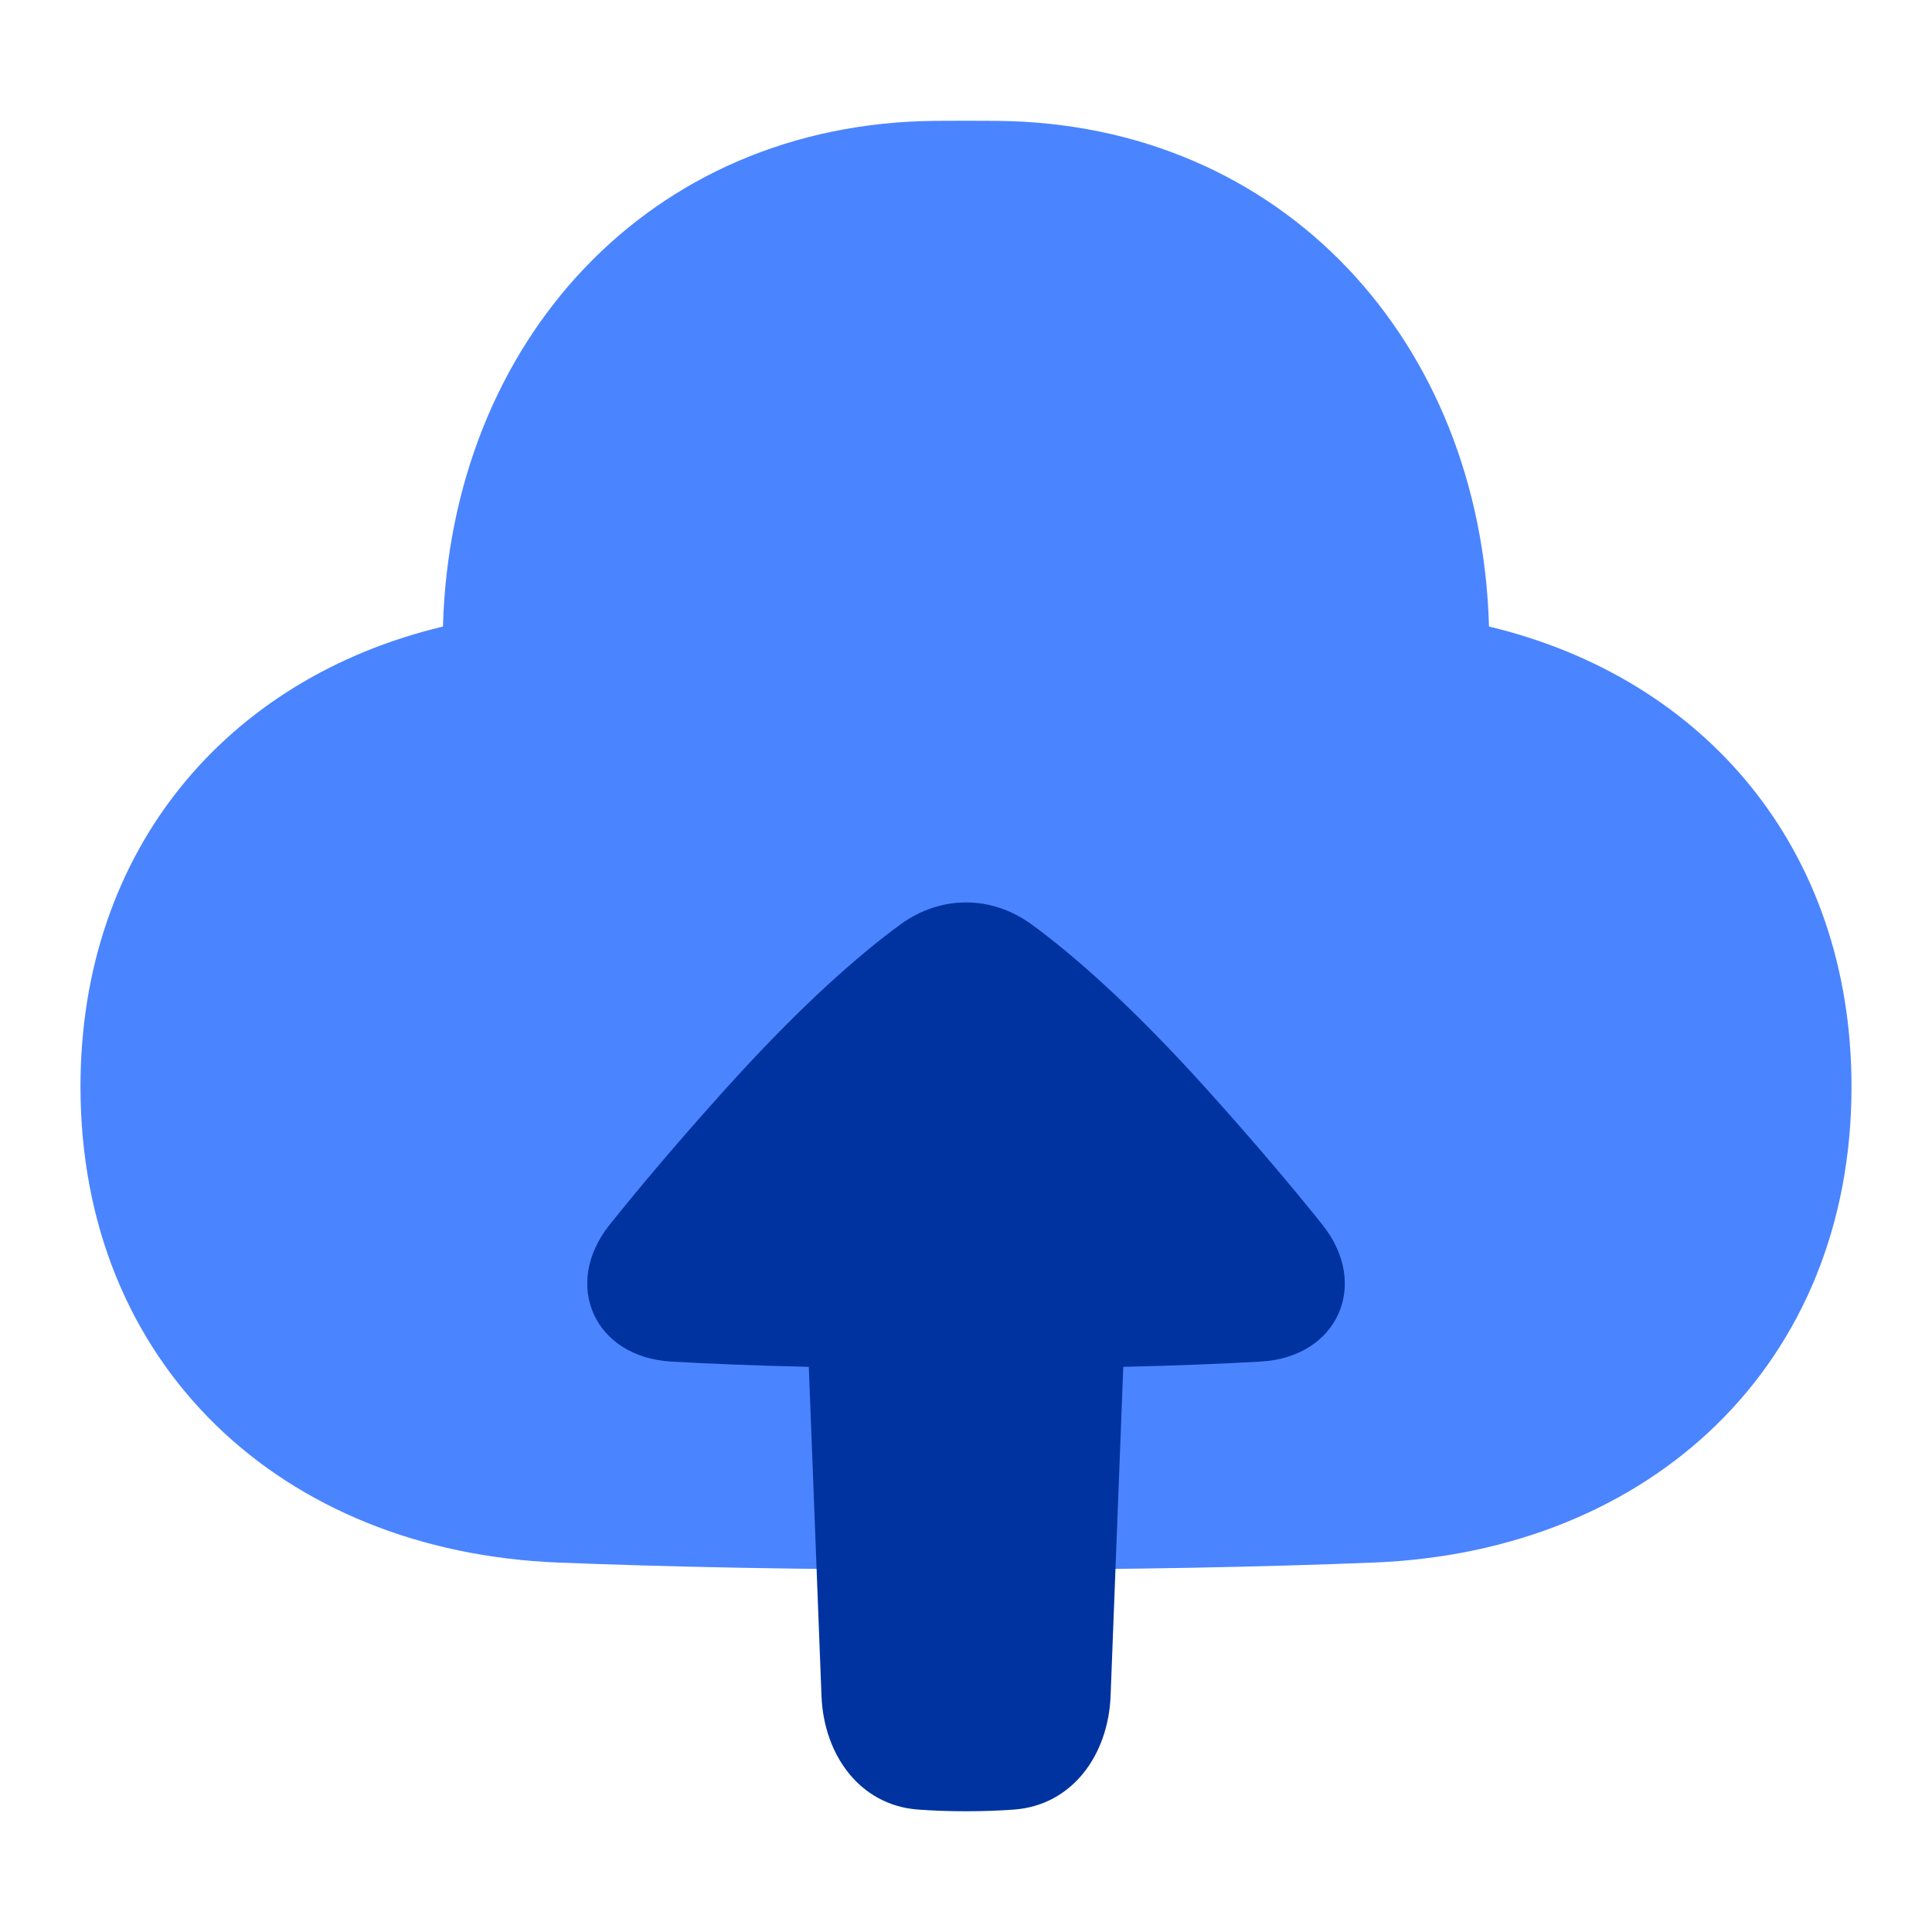 <svg width="50" height="50" viewBox="0 0 50 50" fill="none" xmlns="http://www.w3.org/2000/svg">
<path fill-rule="evenodd" clip-rule="evenodd" d="M38.535 16.215C44.123 17.549 47.917 21.983 47.917 28.125C47.917 35.308 42.729 40.154 35.552 40.439C32.727 40.551 29.252 40.625 25 40.625C20.748 40.625 17.273 40.551 14.448 40.439C7.271 40.154 2.083 35.308 2.083 28.125C2.083 21.983 5.877 17.549 11.464 16.215C11.666 8.865 16.785 3.191 24.202 3.128C24.463 3.126 24.729 3.125 25 3.125C25.271 3.125 25.537 3.126 25.798 3.128C33.215 3.191 38.334 8.865 38.535 16.215Z" fill="#4B84FF"/>
<path fill-rule="evenodd" clip-rule="evenodd" d="M29.07 35.374L28.742 43.891C28.683 45.41 27.756 46.721 26.239 46.832C25.873 46.859 25.462 46.875 25.001 46.875C24.54 46.875 24.128 46.859 23.763 46.832C22.246 46.721 21.319 45.41 21.26 43.89L20.932 35.374C19.496 35.341 18.322 35.292 17.367 35.237C15.385 35.123 14.539 33.248 15.777 31.697C16.523 30.763 17.495 29.607 18.751 28.211C20.744 25.995 22.26 24.688 23.3 23.927C24.343 23.164 25.66 23.164 26.702 23.927C27.742 24.688 29.258 25.995 31.251 28.211C32.507 29.607 33.478 30.763 34.224 31.696C35.463 33.248 34.616 35.123 32.633 35.237C31.679 35.292 30.506 35.341 29.07 35.374Z" fill="#0033A0"/>
</svg>
